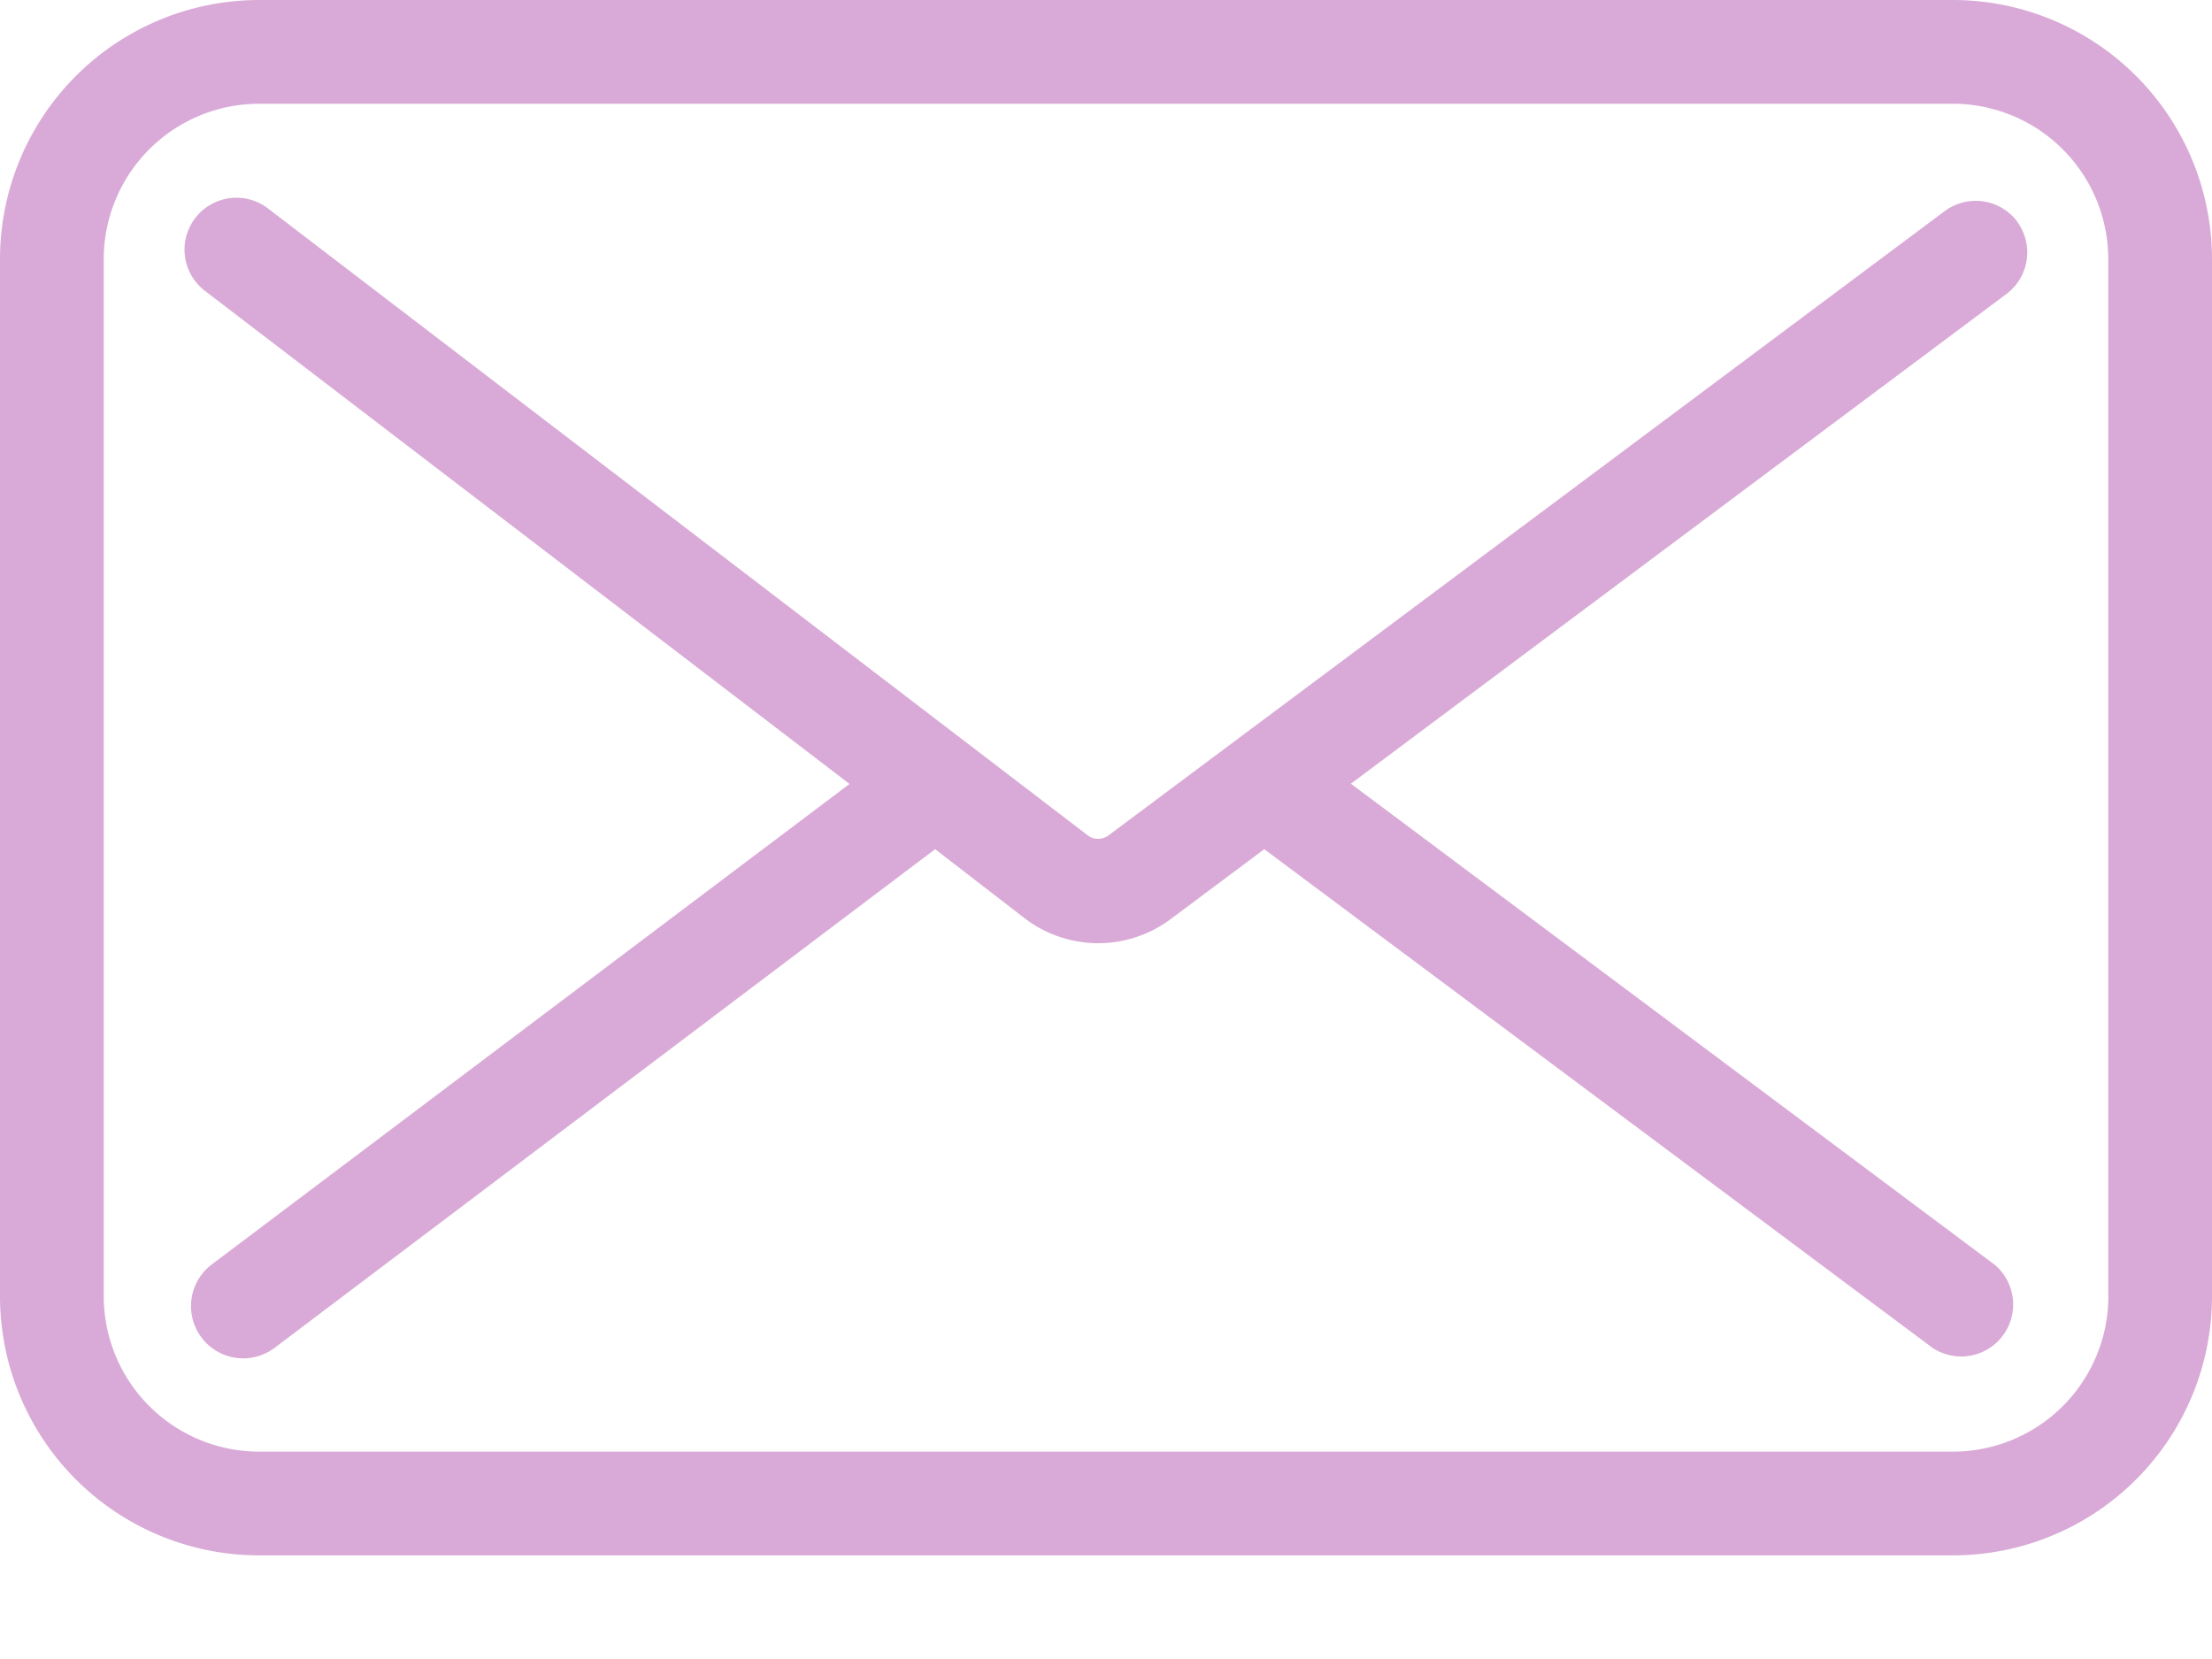 <svg width="20" height="15" fill="none" xmlns="http://www.w3.org/2000/svg"><g opacity=".6" fill="#C072BC"><path d="M18.24 2.005a.469.469 0 00-.657-.096l-7.56 5.644a.157.157 0 01-.188 0L2.422 1.884a.469.469 0 10-.569.746l5.828 4.458-5.764 4.343a.471.471 0 10.564.757l5.974-4.51.81.625a1.094 1.094 0 001.316.01l.85-.635 6.044 4.51a.47.47 0 00.561-.752l-5.822-4.35 5.93-4.43a.469.469 0 00.095-.651z"/><path d="M17.656 0H2.344A2.344 2.344 0 000 2.344v9.375a2.343 2.343 0 002.344 2.344h15.312A2.343 2.343 0 0020 11.719V2.344A2.344 2.344 0 0017.656 0zm1.407 11.719a1.406 1.406 0 01-1.407 1.406H2.344a1.406 1.406 0 01-1.406-1.406V2.344A1.406 1.406 0 012.343.938h15.312a1.406 1.406 0 011.407 1.406v9.375z"/></g></svg>
